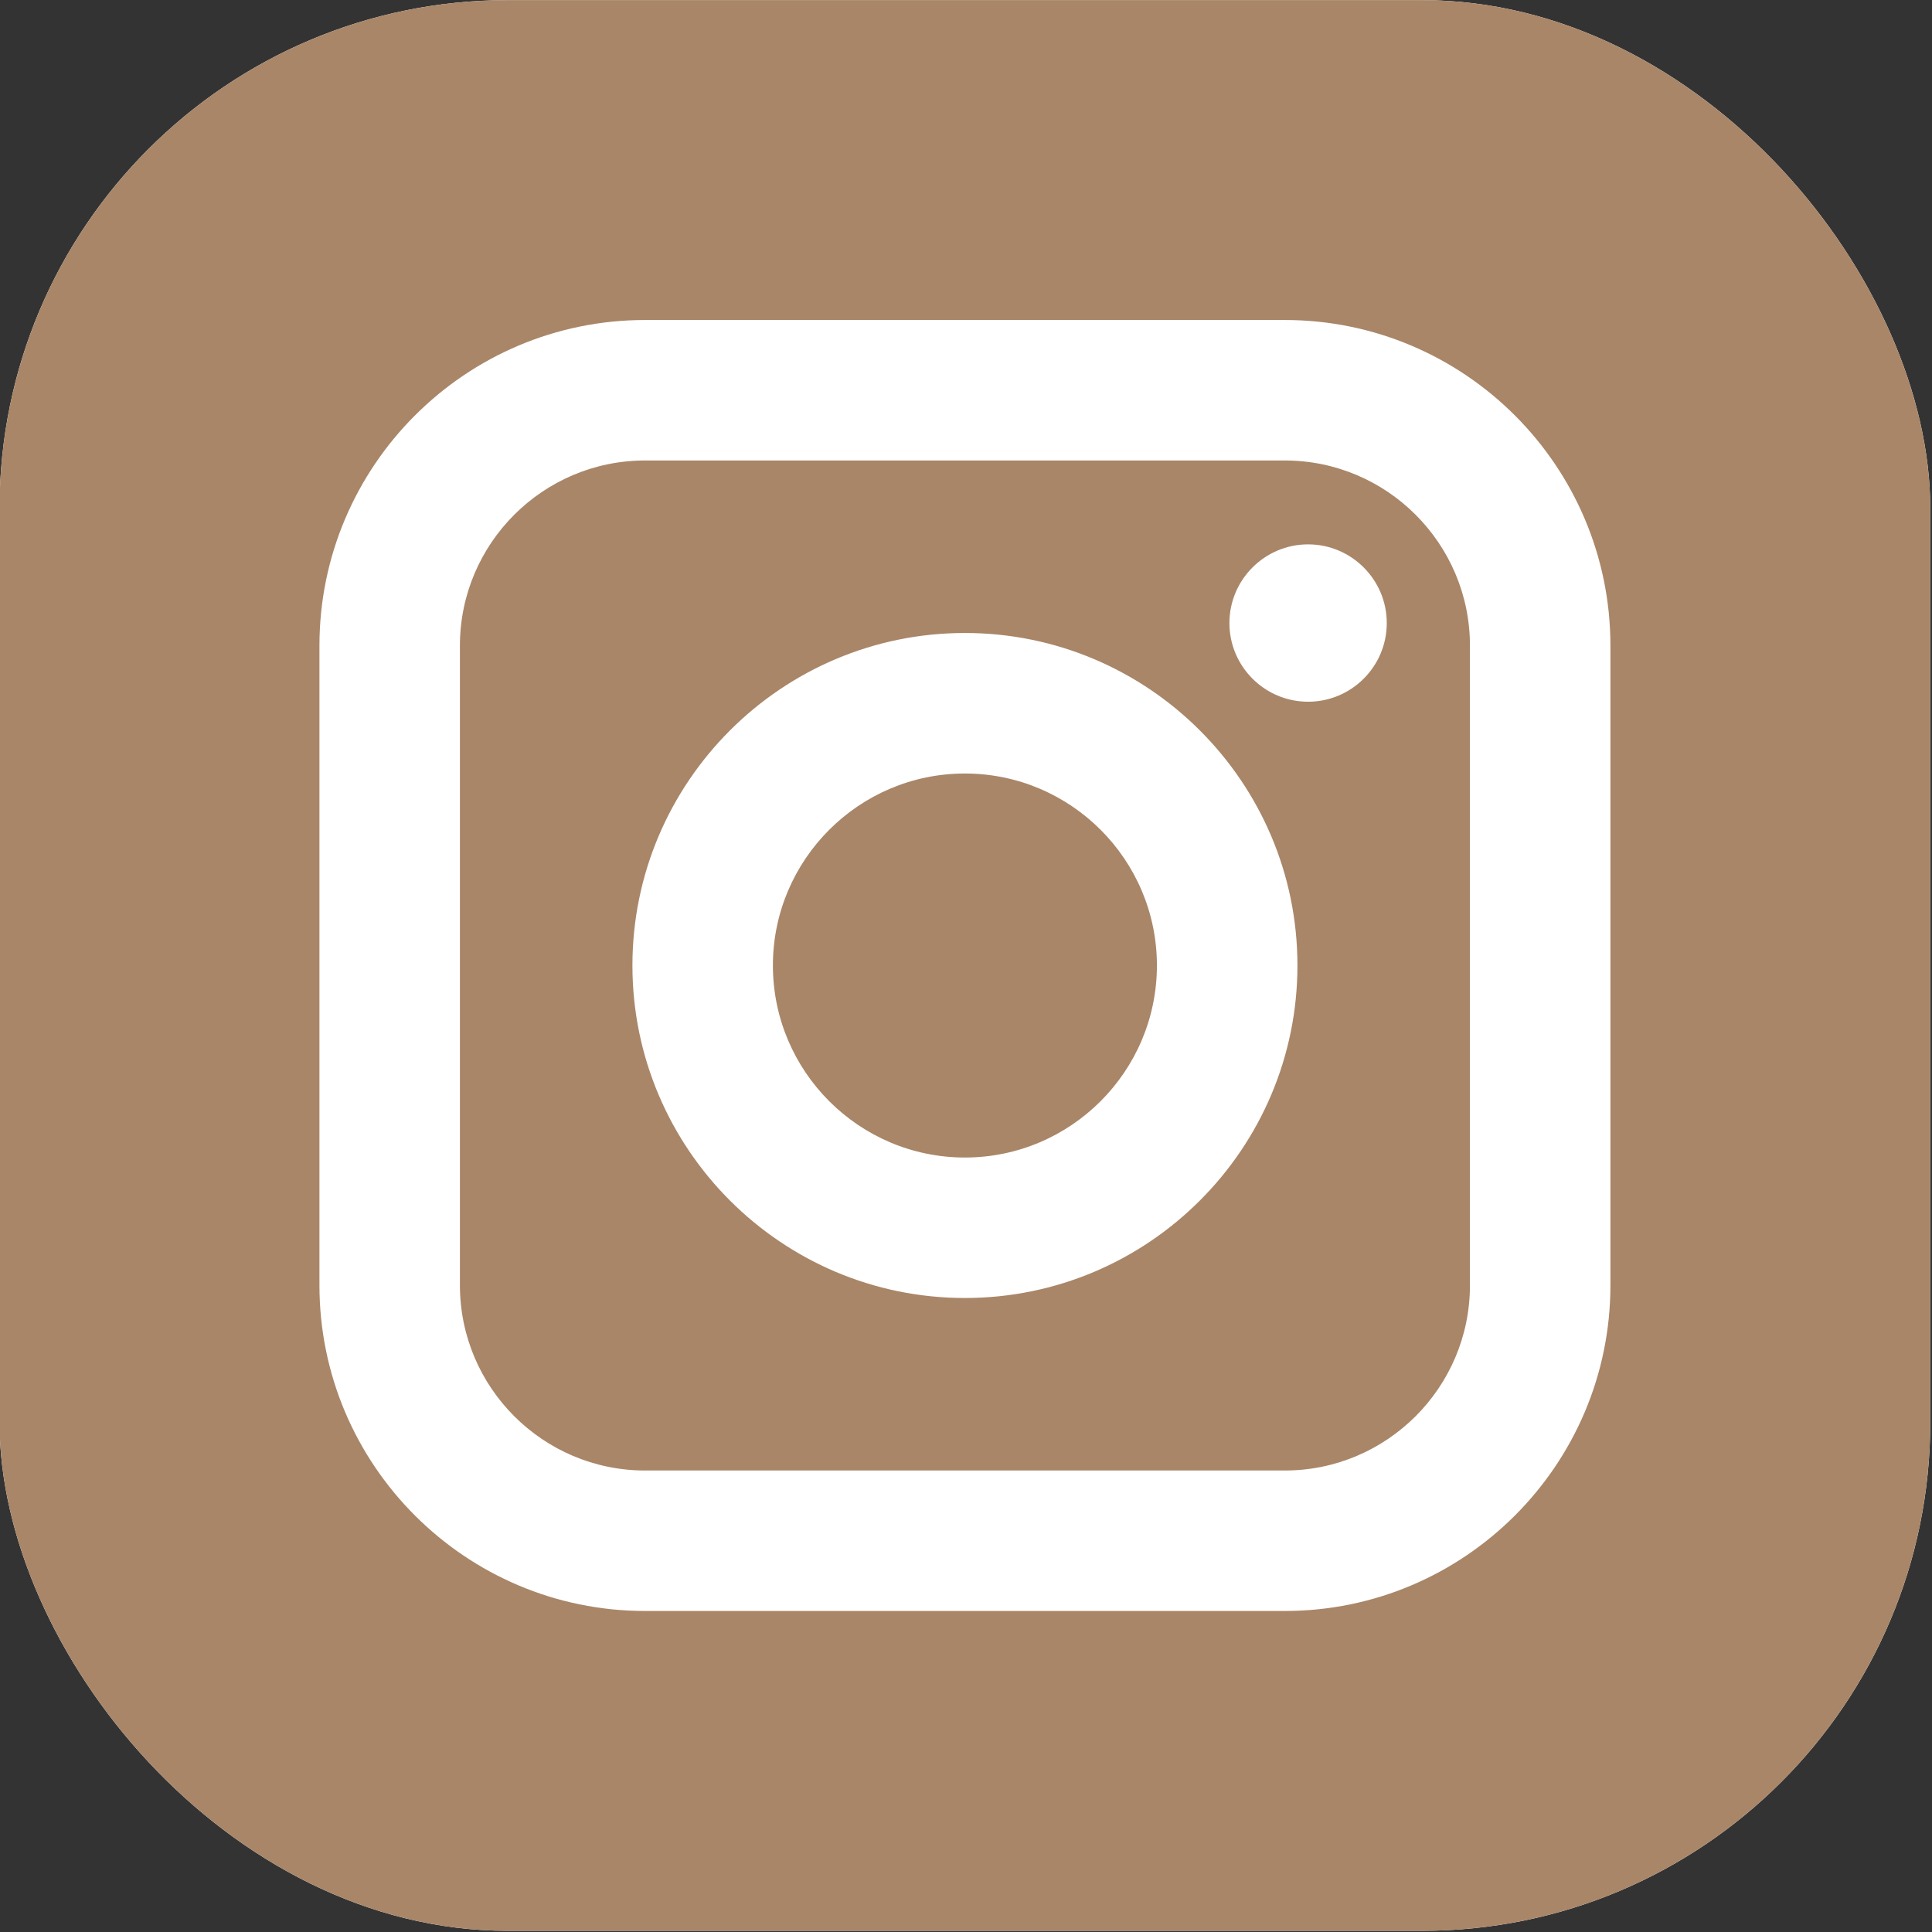 <?xml version="1.0" encoding="UTF-8"?> <svg xmlns="http://www.w3.org/2000/svg" width="38" height="38" viewBox="0 0 38 38" fill="none"><rect x="0" y="0" width="38" height="38" fill="#333333" stroke="none"/><g clip-path="url(#clip0_154_8291)"><rect x="-0.009" y="0.002" width="37.975" height="37.975" rx="10" fill="white"></rect><path d="M18.978 15.214C16.897 15.214 15.202 16.908 15.202 18.989C15.202 21.072 16.897 22.767 18.978 22.767C21.061 22.767 22.755 21.072 22.755 18.989C22.755 16.908 21.061 15.214 18.978 15.214ZM18.978 15.214C16.897 15.214 15.202 16.908 15.202 18.989C15.202 21.072 16.897 22.767 18.978 22.767C21.061 22.767 22.755 21.072 22.755 18.989C22.755 16.908 21.061 15.214 18.978 15.214ZM25.27 9.057H12.688C10.68 9.057 9.046 10.691 9.046 12.699V25.28C9.046 27.289 10.68 28.923 12.688 28.923H25.27C27.278 28.923 28.912 27.289 28.912 25.28V12.699C28.912 10.691 27.278 9.057 25.27 9.057ZM18.978 25.53C15.373 25.53 12.439 22.596 12.439 18.989C12.439 15.384 15.373 12.45 18.978 12.45C22.585 12.45 25.519 15.384 25.519 18.989C25.519 22.596 22.585 25.53 18.978 25.53ZM25.729 13.802C24.875 13.802 24.181 13.108 24.181 12.255C24.181 11.402 24.875 10.707 25.729 10.707C26.582 10.707 27.276 11.402 27.276 12.255C27.276 13.108 26.582 13.802 25.729 13.802ZM18.978 15.214C16.897 15.214 15.202 16.908 15.202 18.989C15.202 21.072 16.897 22.767 18.978 22.767C21.061 22.767 22.755 21.072 22.755 18.989C22.755 16.908 21.061 15.214 18.978 15.214ZM25.27 9.057H12.688C10.68 9.057 9.046 10.691 9.046 12.699V25.28C9.046 27.289 10.68 28.923 12.688 28.923H25.27C27.278 28.923 28.912 27.289 28.912 25.28V12.699C28.912 10.691 27.278 9.057 25.27 9.057ZM18.978 25.53C15.373 25.53 12.439 22.596 12.439 18.989C12.439 15.384 15.373 12.45 18.978 12.45C22.585 12.45 25.519 15.384 25.519 18.989C25.519 22.596 22.585 25.53 18.978 25.53ZM25.729 13.802C24.875 13.802 24.181 13.108 24.181 12.255C24.181 11.402 24.875 10.707 25.729 10.707C26.582 10.707 27.276 11.402 27.276 12.255C27.276 13.108 26.582 13.802 25.729 13.802ZM18.978 15.214C16.897 15.214 15.202 16.908 15.202 18.989C15.202 21.072 16.897 22.767 18.978 22.767C21.061 22.767 22.755 21.072 22.755 18.989C22.755 16.908 21.061 15.214 18.978 15.214ZM-0.009 0.002V37.977H37.966V0.002H-0.009ZM31.675 25.28C31.675 28.813 28.802 31.686 25.27 31.686H12.688C9.156 31.686 6.283 28.813 6.283 25.28V12.699C6.283 9.167 9.156 6.294 12.688 6.294H25.27C28.802 6.294 31.675 9.167 31.675 12.699V25.28ZM25.27 9.057H12.688C10.68 9.057 9.046 10.691 9.046 12.699V25.28C9.046 27.289 10.68 28.923 12.688 28.923H25.27C27.278 28.923 28.912 27.289 28.912 25.28V12.699C28.912 10.691 27.278 9.057 25.27 9.057ZM18.978 25.53C15.373 25.53 12.439 22.596 12.439 18.989C12.439 15.384 15.373 12.45 18.978 12.45C22.585 12.45 25.519 15.384 25.519 18.989C25.519 22.596 22.585 25.53 18.978 25.53ZM25.729 13.802C24.875 13.802 24.181 13.108 24.181 12.255C24.181 11.402 24.875 10.707 25.729 10.707C26.582 10.707 27.276 11.402 27.276 12.255C27.276 13.108 26.582 13.802 25.729 13.802ZM18.978 15.214C16.897 15.214 15.202 16.908 15.202 18.989C15.202 21.072 16.897 22.767 18.978 22.767C21.061 22.767 22.755 21.072 22.755 18.989C22.755 16.908 21.061 15.214 18.978 15.214ZM18.978 15.214C16.897 15.214 15.202 16.908 15.202 18.989C15.202 21.072 16.897 22.767 18.978 22.767C21.061 22.767 22.755 21.072 22.755 18.989C22.755 16.908 21.061 15.214 18.978 15.214ZM18.978 15.214C16.897 15.214 15.202 16.908 15.202 18.989C15.202 21.072 16.897 22.767 18.978 22.767C21.061 22.767 22.755 21.072 22.755 18.989C22.755 16.908 21.061 15.214 18.978 15.214ZM25.27 9.057H12.688C10.68 9.057 9.046 10.691 9.046 12.699V25.28C9.046 27.289 10.68 28.923 12.688 28.923H25.27C27.278 28.923 28.912 27.289 28.912 25.28V12.699C28.912 10.691 27.278 9.057 25.27 9.057ZM18.978 25.53C15.373 25.53 12.439 22.596 12.439 18.989C12.439 15.384 15.373 12.45 18.978 12.45C22.585 12.45 25.519 15.384 25.519 18.989C25.519 22.596 22.585 25.53 18.978 25.53ZM25.729 13.802C24.875 13.802 24.181 13.108 24.181 12.255C24.181 11.402 24.875 10.707 25.729 10.707C26.582 10.707 27.276 11.402 27.276 12.255C27.276 13.108 26.582 13.802 25.729 13.802ZM18.978 15.214C16.897 15.214 15.202 16.908 15.202 18.989C15.202 21.072 16.897 22.767 18.978 22.767C21.061 22.767 22.755 21.072 22.755 18.989C22.755 16.908 21.061 15.214 18.978 15.214ZM18.978 15.214C16.897 15.214 15.202 16.908 15.202 18.989C15.202 21.072 16.897 22.767 18.978 22.767C21.061 22.767 22.755 21.072 22.755 18.989C22.755 16.908 21.061 15.214 18.978 15.214ZM18.978 15.214C16.897 15.214 15.202 16.908 15.202 18.989C15.202 21.072 16.897 22.767 18.978 22.767C21.061 22.767 22.755 21.072 22.755 18.989C22.755 16.908 21.061 15.214 18.978 15.214ZM25.27 9.057H12.688C10.68 9.057 9.046 10.691 9.046 12.699V25.28C9.046 27.289 10.68 28.923 12.688 28.923H25.27C27.278 28.923 28.912 27.289 28.912 25.28V12.699C28.912 10.691 27.278 9.057 25.27 9.057ZM18.978 25.53C15.373 25.53 12.439 22.596 12.439 18.989C12.439 15.384 15.373 12.45 18.978 12.45C22.585 12.45 25.519 15.384 25.519 18.989C25.519 22.596 22.585 25.53 18.978 25.53ZM25.729 13.802C24.875 13.802 24.181 13.108 24.181 12.255C24.181 11.402 24.875 10.707 25.729 10.707C26.582 10.707 27.276 11.402 27.276 12.255C27.276 13.108 26.582 13.802 25.729 13.802ZM18.978 15.214C16.897 15.214 15.202 16.908 15.202 18.989C15.202 21.072 16.897 22.767 18.978 22.767C21.061 22.767 22.755 21.072 22.755 18.989C22.755 16.908 21.061 15.214 18.978 15.214Z" fill="#A98668"></path></g><defs><clipPath id="clip0_154_8291"><rect x="-0.009" y="0.002" width="37.975" height="37.975" rx="10" fill="white"></rect></clipPath></defs></svg> 